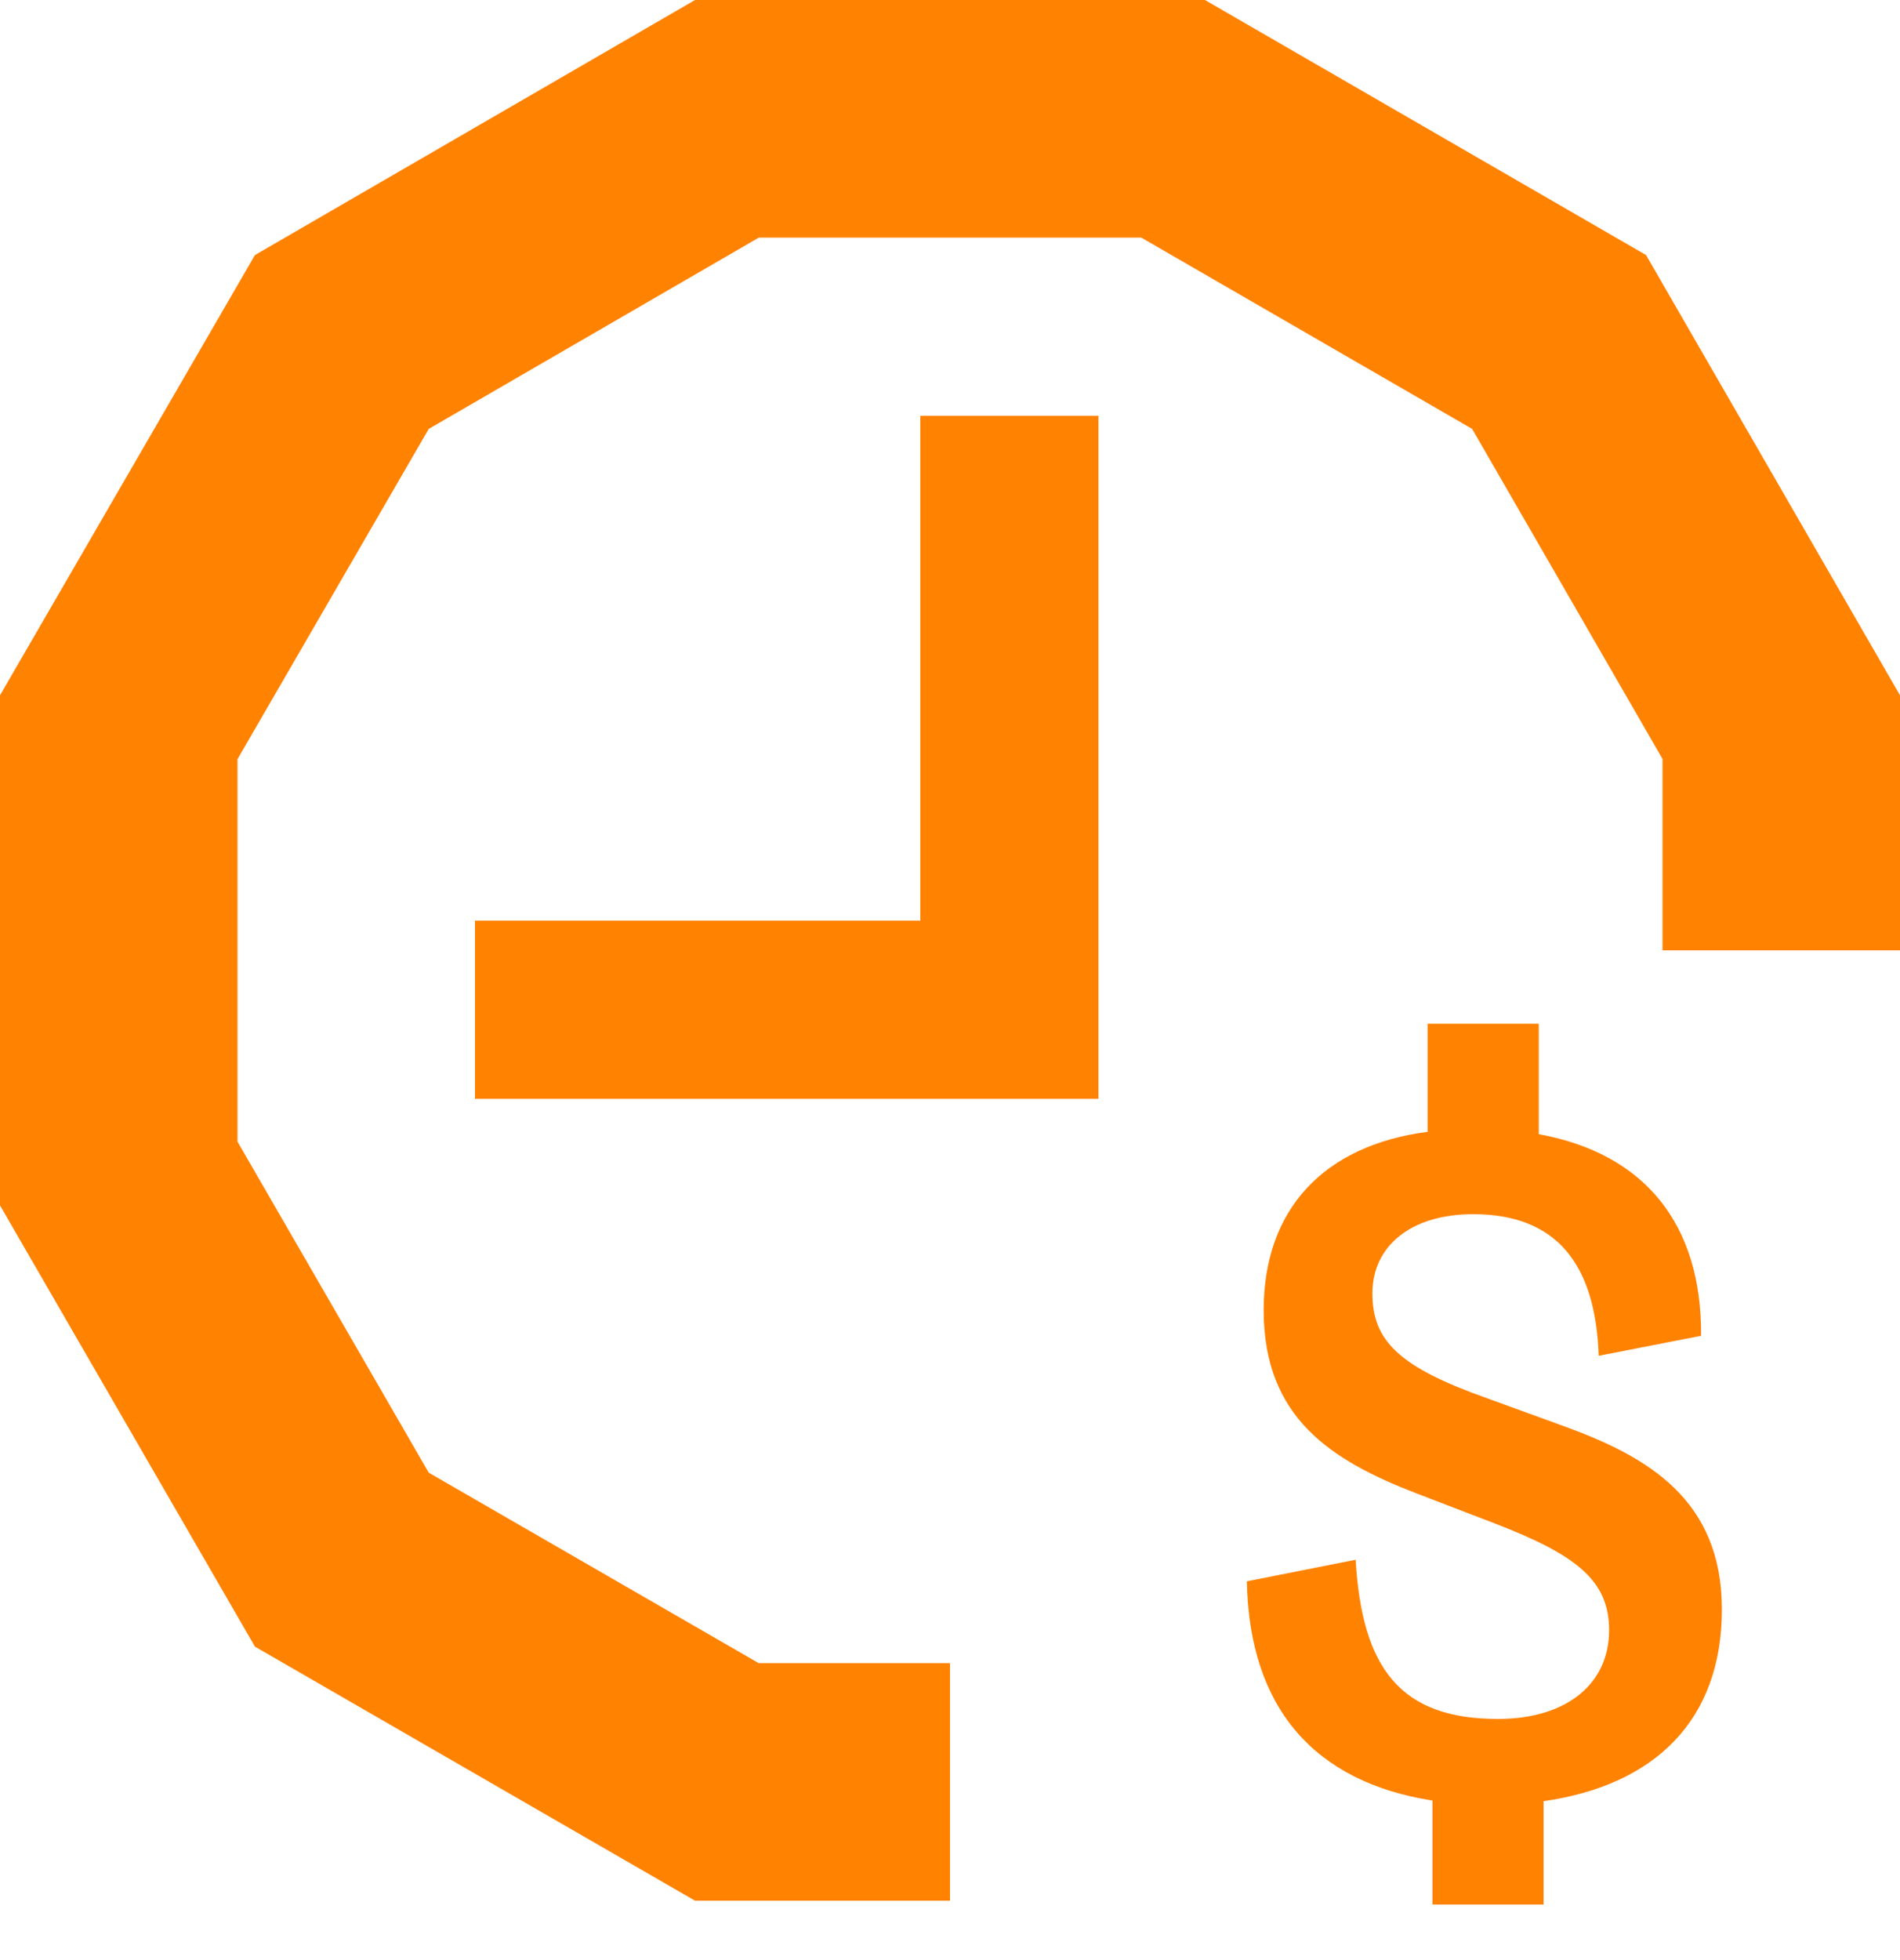 <svg xmlns="http://www.w3.org/2000/svg" width="32" height="33" viewBox="0 0 32 33" fill="none"><path fill-rule="evenodd" clip-rule="evenodd" d="M7.221 7.221L12.781 4H19.221L24.794 7.221L28 12.777V16H32V11.706L27.723 4.294L20.294 0H11.706L4.294 4.294L0 11.706V20.294L4.294 27.723L11.706 32H16V28H12.777L7.221 24.794L4 19.221V12.781L7.221 7.221Z" fill="#FF8200"></path><path d="M25.997 30.327V32.065H24.125V30.314C22.145 30.004 21.04 28.765 21 26.623L22.832 26.26C22.939 28.091 23.586 28.94 25.229 28.94C26.387 28.94 27.101 28.347 27.101 27.445C27.101 26.61 26.549 26.179 25.189 25.654L23.855 25.142C22.428 24.59 21.283 23.876 21.283 22.058C21.283 20.361 22.293 19.284 24.044 19.055V17.236H25.916V19.095C27.694 19.418 28.663 20.603 28.65 22.489L26.926 22.826C26.872 21.277 26.212 20.442 24.811 20.442C23.761 20.442 23.114 20.98 23.114 21.775C23.114 22.57 23.559 23.014 25.04 23.539L26.374 24.024C27.734 24.523 29 25.236 29 27.095C29 28.953 27.882 30.058 25.983 30.327H25.997Z" fill="#FF8200"></path><path d="M17 7V17H8" stroke="#FF8200" stroke-width="3"></path></svg>